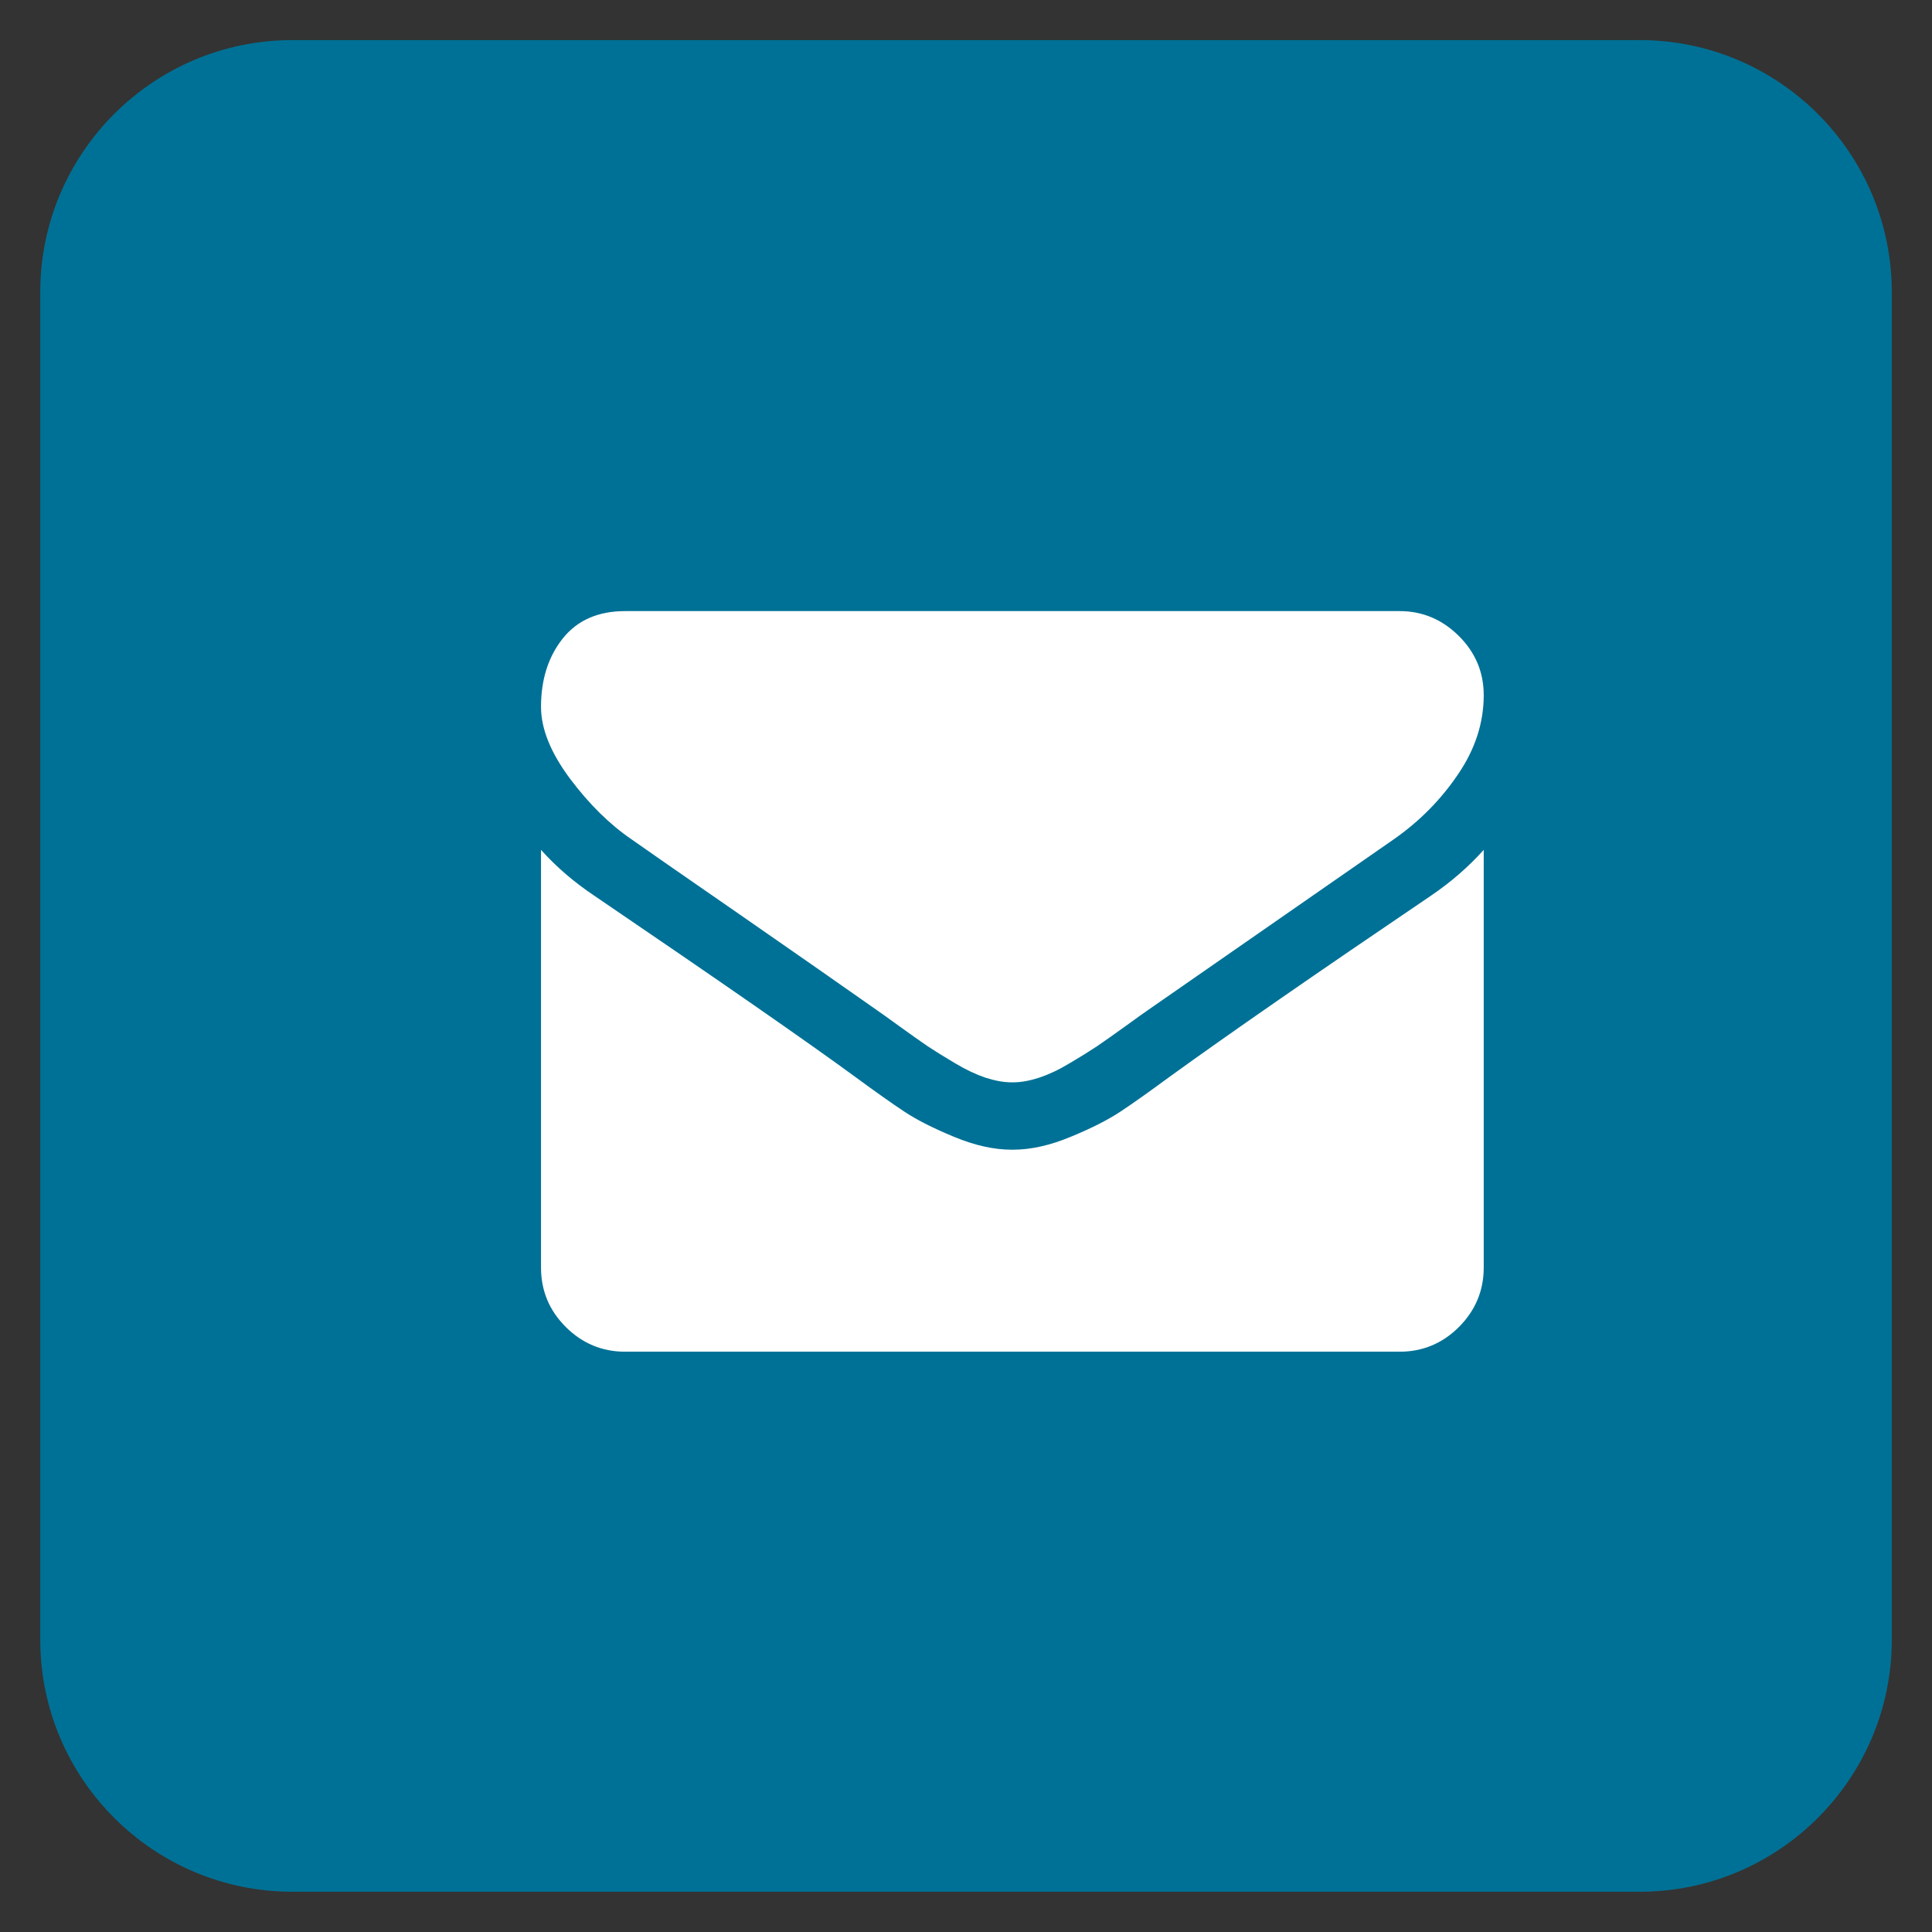 <?xml version="1.0" standalone="no"?>
<!DOCTYPE svg PUBLIC "-//W3C//DTD SVG 1.1//EN" "http://www.w3.org/Graphics/SVG/1.1/DTD/svg11.dtd">
<!--Generator: Xara Designer (www.xara.com), SVG filter version: 6.3.0.4-->
<svg stroke-width="0.501" stroke-linejoin="bevel" fill-rule="evenodd" xmlns:xlink="http://www.w3.org/1999/xlink" xmlns="http://www.w3.org/2000/svg" version="1.1" overflow="visible" width="36pt" height="36pt" viewBox="0 0 36 36">
 <rect x="0" y="0" width="36" height="36" fill="#333333" stroke="none"/>
 <defs>
	</defs>
 <g id="Document" fill="none" stroke="black" font-family="Times New Roman" font-size="16" transform="scale(1 -1)">
  <g id="Spread" transform="translate(0 -36)">
   <g id="Layer 1">
    <path d="M 0.75,30.554 L 0.75,5.449 C 0.75,2.856 2.856,0.75 5.449,0.75 L 30.552,0.75 C 33.145,0.75 35.251,2.856 35.251,5.449 L 35.251,30.554 C 35.251,33.147 33.145,35.253 30.552,35.253 L 5.449,35.253 C 2.856,35.253 0.75,33.147 0.75,30.554 Z" fill="#007196" stroke="none" stroke-linecap="round" stroke-width="0.821" stroke-linejoin="miter" marker-start="none" marker-end="none" stroke-miterlimit="79.84"/>
    <path d="M 27.647,20.164 L 27.647,12.381 C 27.647,11.95 27.492,11.582 27.185,11.273 C 26.878,10.967 26.508,10.813 26.079,10.813 L 11.649,10.813 C 11.22,10.813 10.85,10.967 10.543,11.273 C 10.234,11.582 10.081,11.95 10.081,12.381 L 10.081,20.164 C 10.369,19.843 10.7,19.56 11.072,19.311 C 13.437,17.703 15.06,16.576 15.941,15.93 C 16.315,15.655 16.619,15.44 16.85,15.287 C 17.081,15.134 17.39,14.976 17.777,14.817 C 18.161,14.657 18.52,14.577 18.854,14.577 L 18.863,14.577 L 18.874,14.577 C 19.208,14.577 19.566,14.657 19.95,14.817 C 20.338,14.976 20.647,15.134 20.878,15.287 C 21.11,15.44 21.412,15.655 21.786,15.93 C 22.894,16.732 24.522,17.86 26.665,19.311 C 27.039,19.565 27.365,19.85 27.647,20.164 Z M 27.647,23.046 C 27.647,22.529 27.486,22.036 27.165,21.567 C 26.845,21.095 26.447,20.693 25.97,20.36 C 23.514,18.655 21.984,17.592 21.384,17.174 C 21.317,17.129 21.179,17.029 20.966,16.875 C 20.755,16.722 20.577,16.598 20.437,16.502 C 20.297,16.409 20.127,16.303 19.926,16.185 C 19.729,16.066 19.539,15.978 19.364,15.919 C 19.188,15.862 19.024,15.832 18.874,15.832 L 18.863,15.832 L 18.854,15.832 C 18.704,15.832 18.54,15.862 18.363,15.919 C 18.189,15.978 17.999,16.066 17.802,16.185 C 17.601,16.303 17.431,16.409 17.29,16.502 C 17.15,16.598 16.973,16.722 16.762,16.875 C 16.549,17.029 16.411,17.129 16.344,17.174 C 15.75,17.592 14.894,18.19 13.778,18.964 C 12.66,19.737 11.989,20.203 11.768,20.36 C 11.363,20.636 10.98,21.013 10.621,21.491 C 10.263,21.972 10.081,22.418 10.081,22.829 C 10.081,23.339 10.217,23.764 10.487,24.104 C 10.759,24.444 11.147,24.613 11.649,24.613 L 26.079,24.613 C 26.503,24.613 26.869,24.46 27.18,24.153 C 27.491,23.846 27.647,23.476 27.647,23.046 Z" fill="#ffffff" stroke="none" stroke-linecap="round" stroke-linejoin="round" fill-rule="nonzero" stroke-width="0.471" marker-start="none" marker-end="none" stroke-miterlimit="79.84"/>
   </g>
  </g>
 </g>
</svg>
